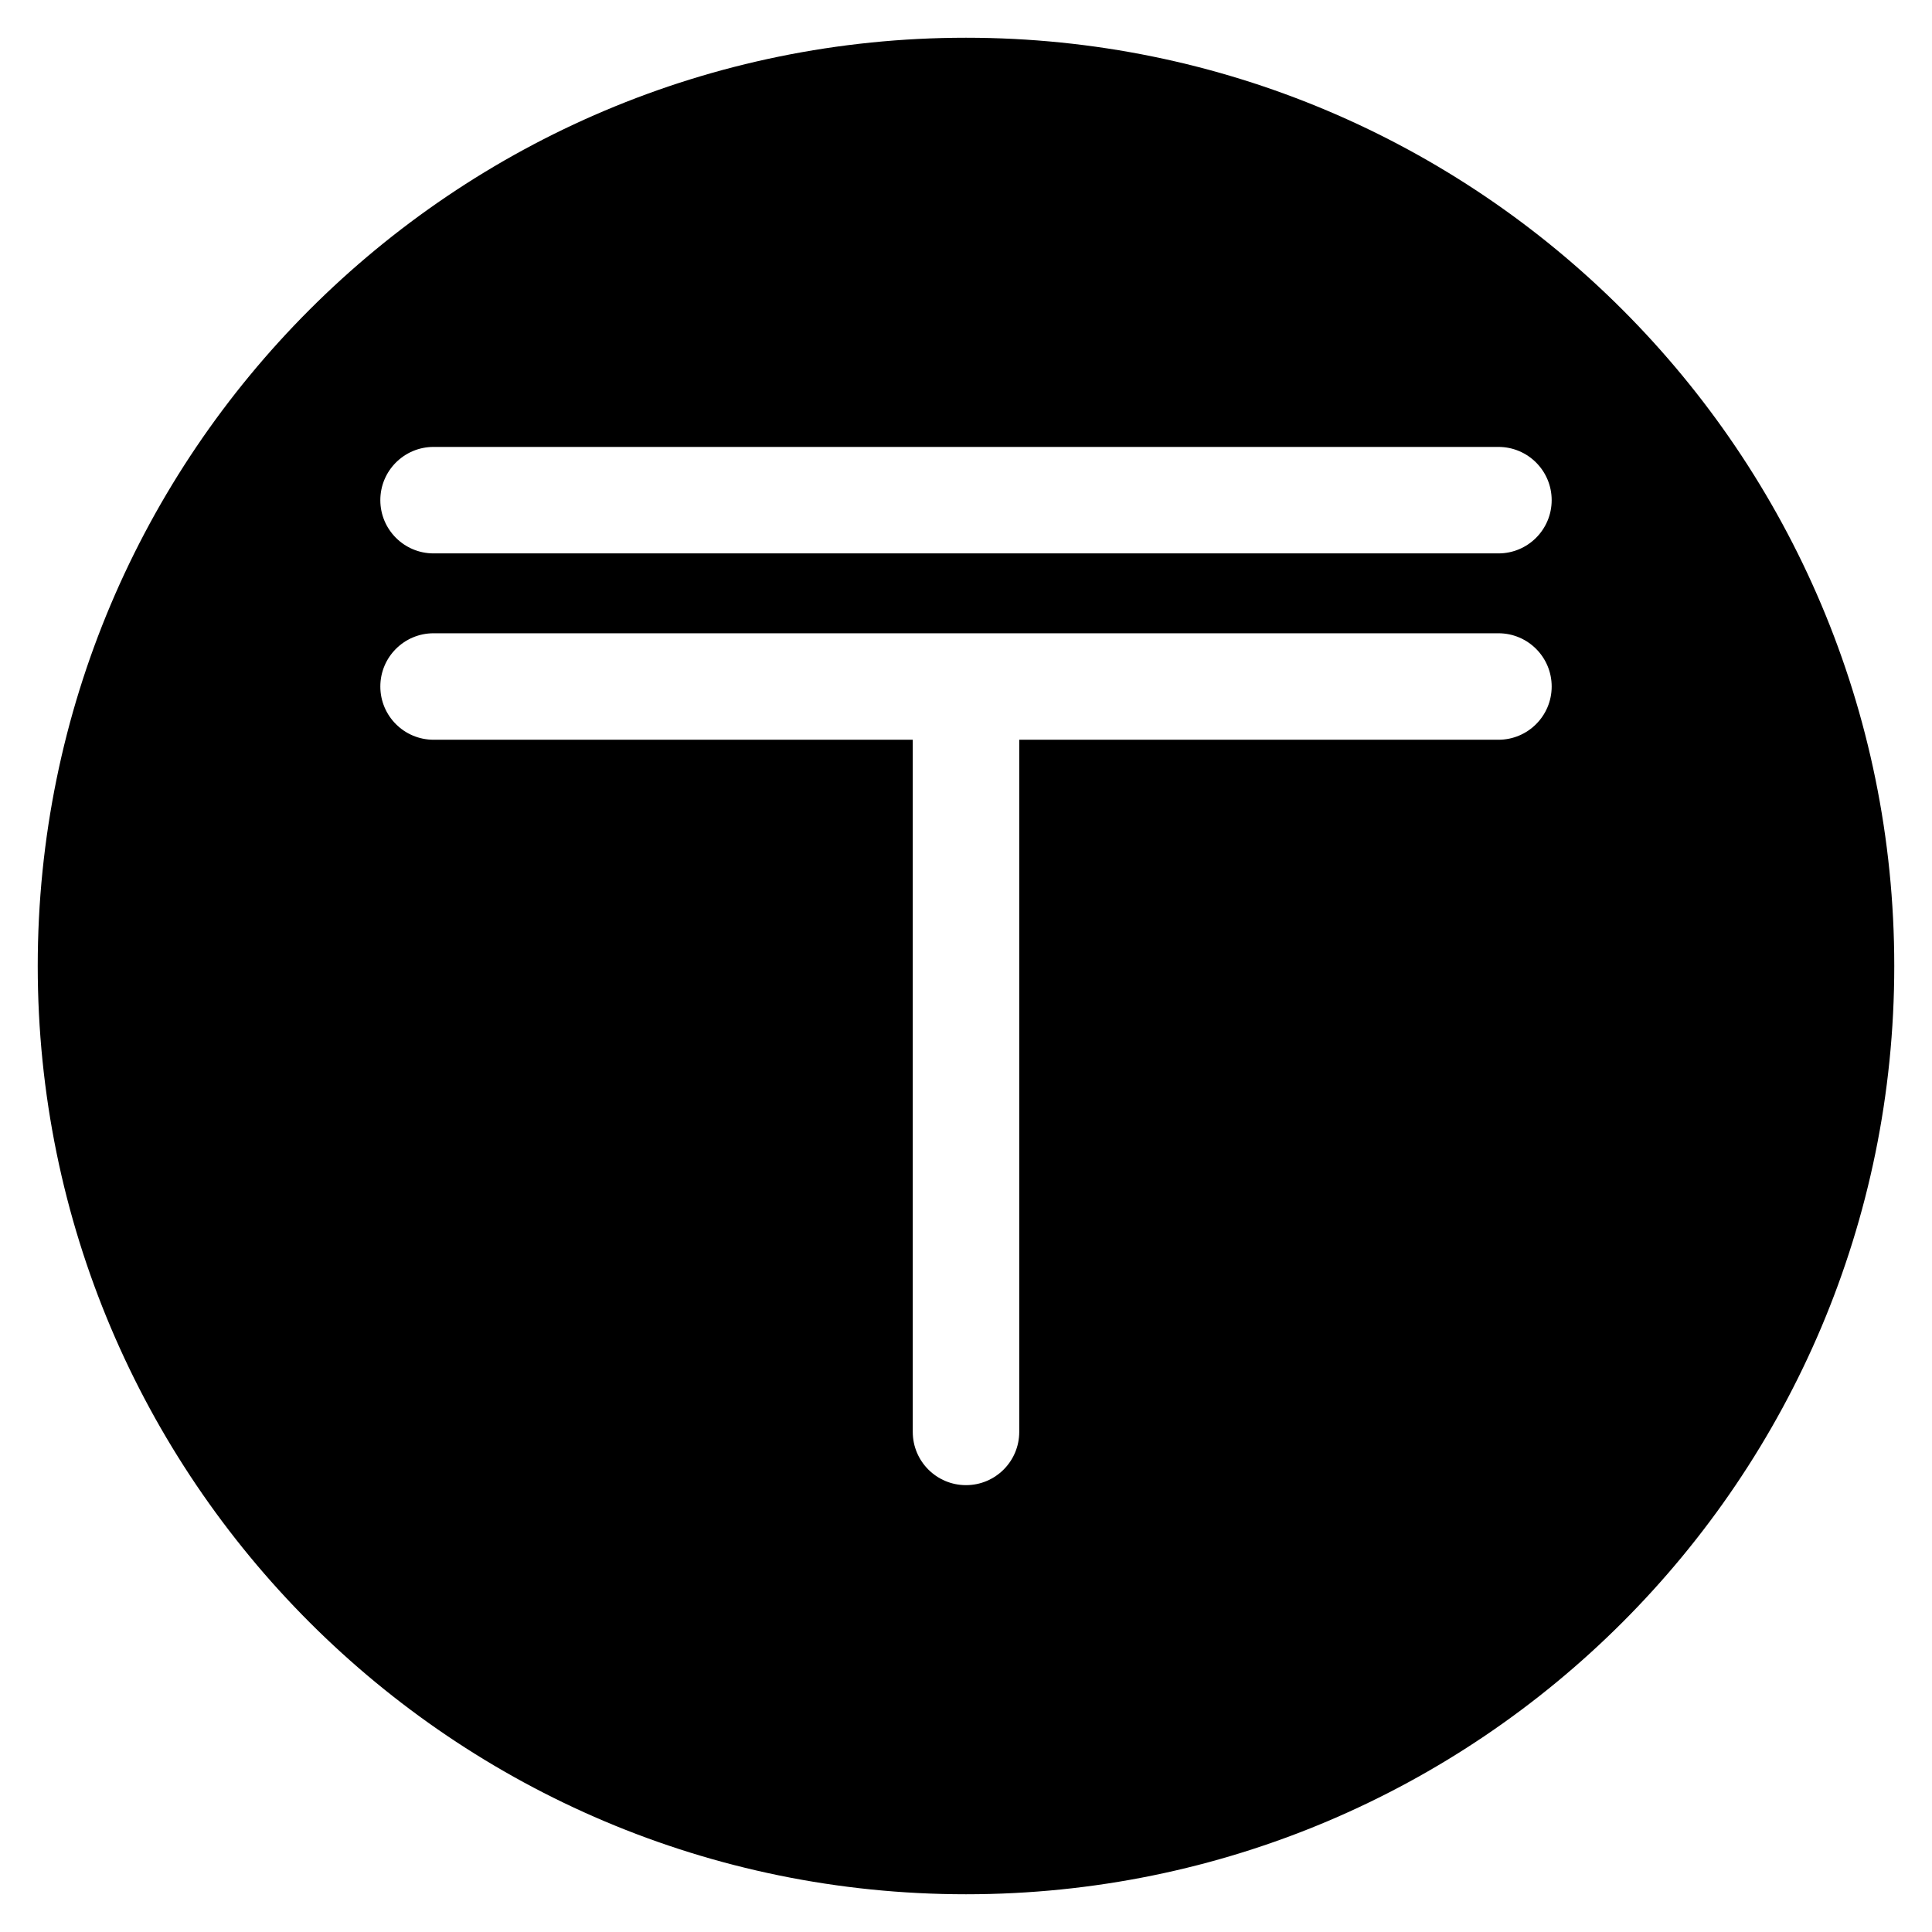 <?xml version="1.0" encoding="UTF-8"?>
<!-- The Best Svg Icon site in the world: iconSvg.co, Visit us! https://iconsvg.co -->
<svg fill="#000000" width="800px" height="800px" version="1.1" viewBox="144 144 512 512" xmlns="http://www.w3.org/2000/svg">
 <path d="m400 154c-135.86 0-246 110.14-246 246 0 135.86 110.14 246 246 246 135.86 0 246-110.14 246-246 0.004-135.86-110.14-246-246-246zm141.1 186.04h-126.99v183.43c0 7.793-6.316 14.109-14.109 14.109s-14.109-6.316-14.109-14.109v-183.43h-126.99c-7.793 0-14.109-6.316-14.109-14.109s6.316-14.109 14.109-14.109h282.2c7.793 0 14.109 6.316 14.109 14.109s-6.316 14.109-14.109 14.109zm0-49.383h-282.2c-7.793 0-14.109-6.316-14.109-14.109 0-7.793 6.316-14.109 14.109-14.109h282.2c7.793 0 14.109 6.316 14.109 14.109 0 7.793-6.316 14.109-14.109 14.109z"/>
</svg>